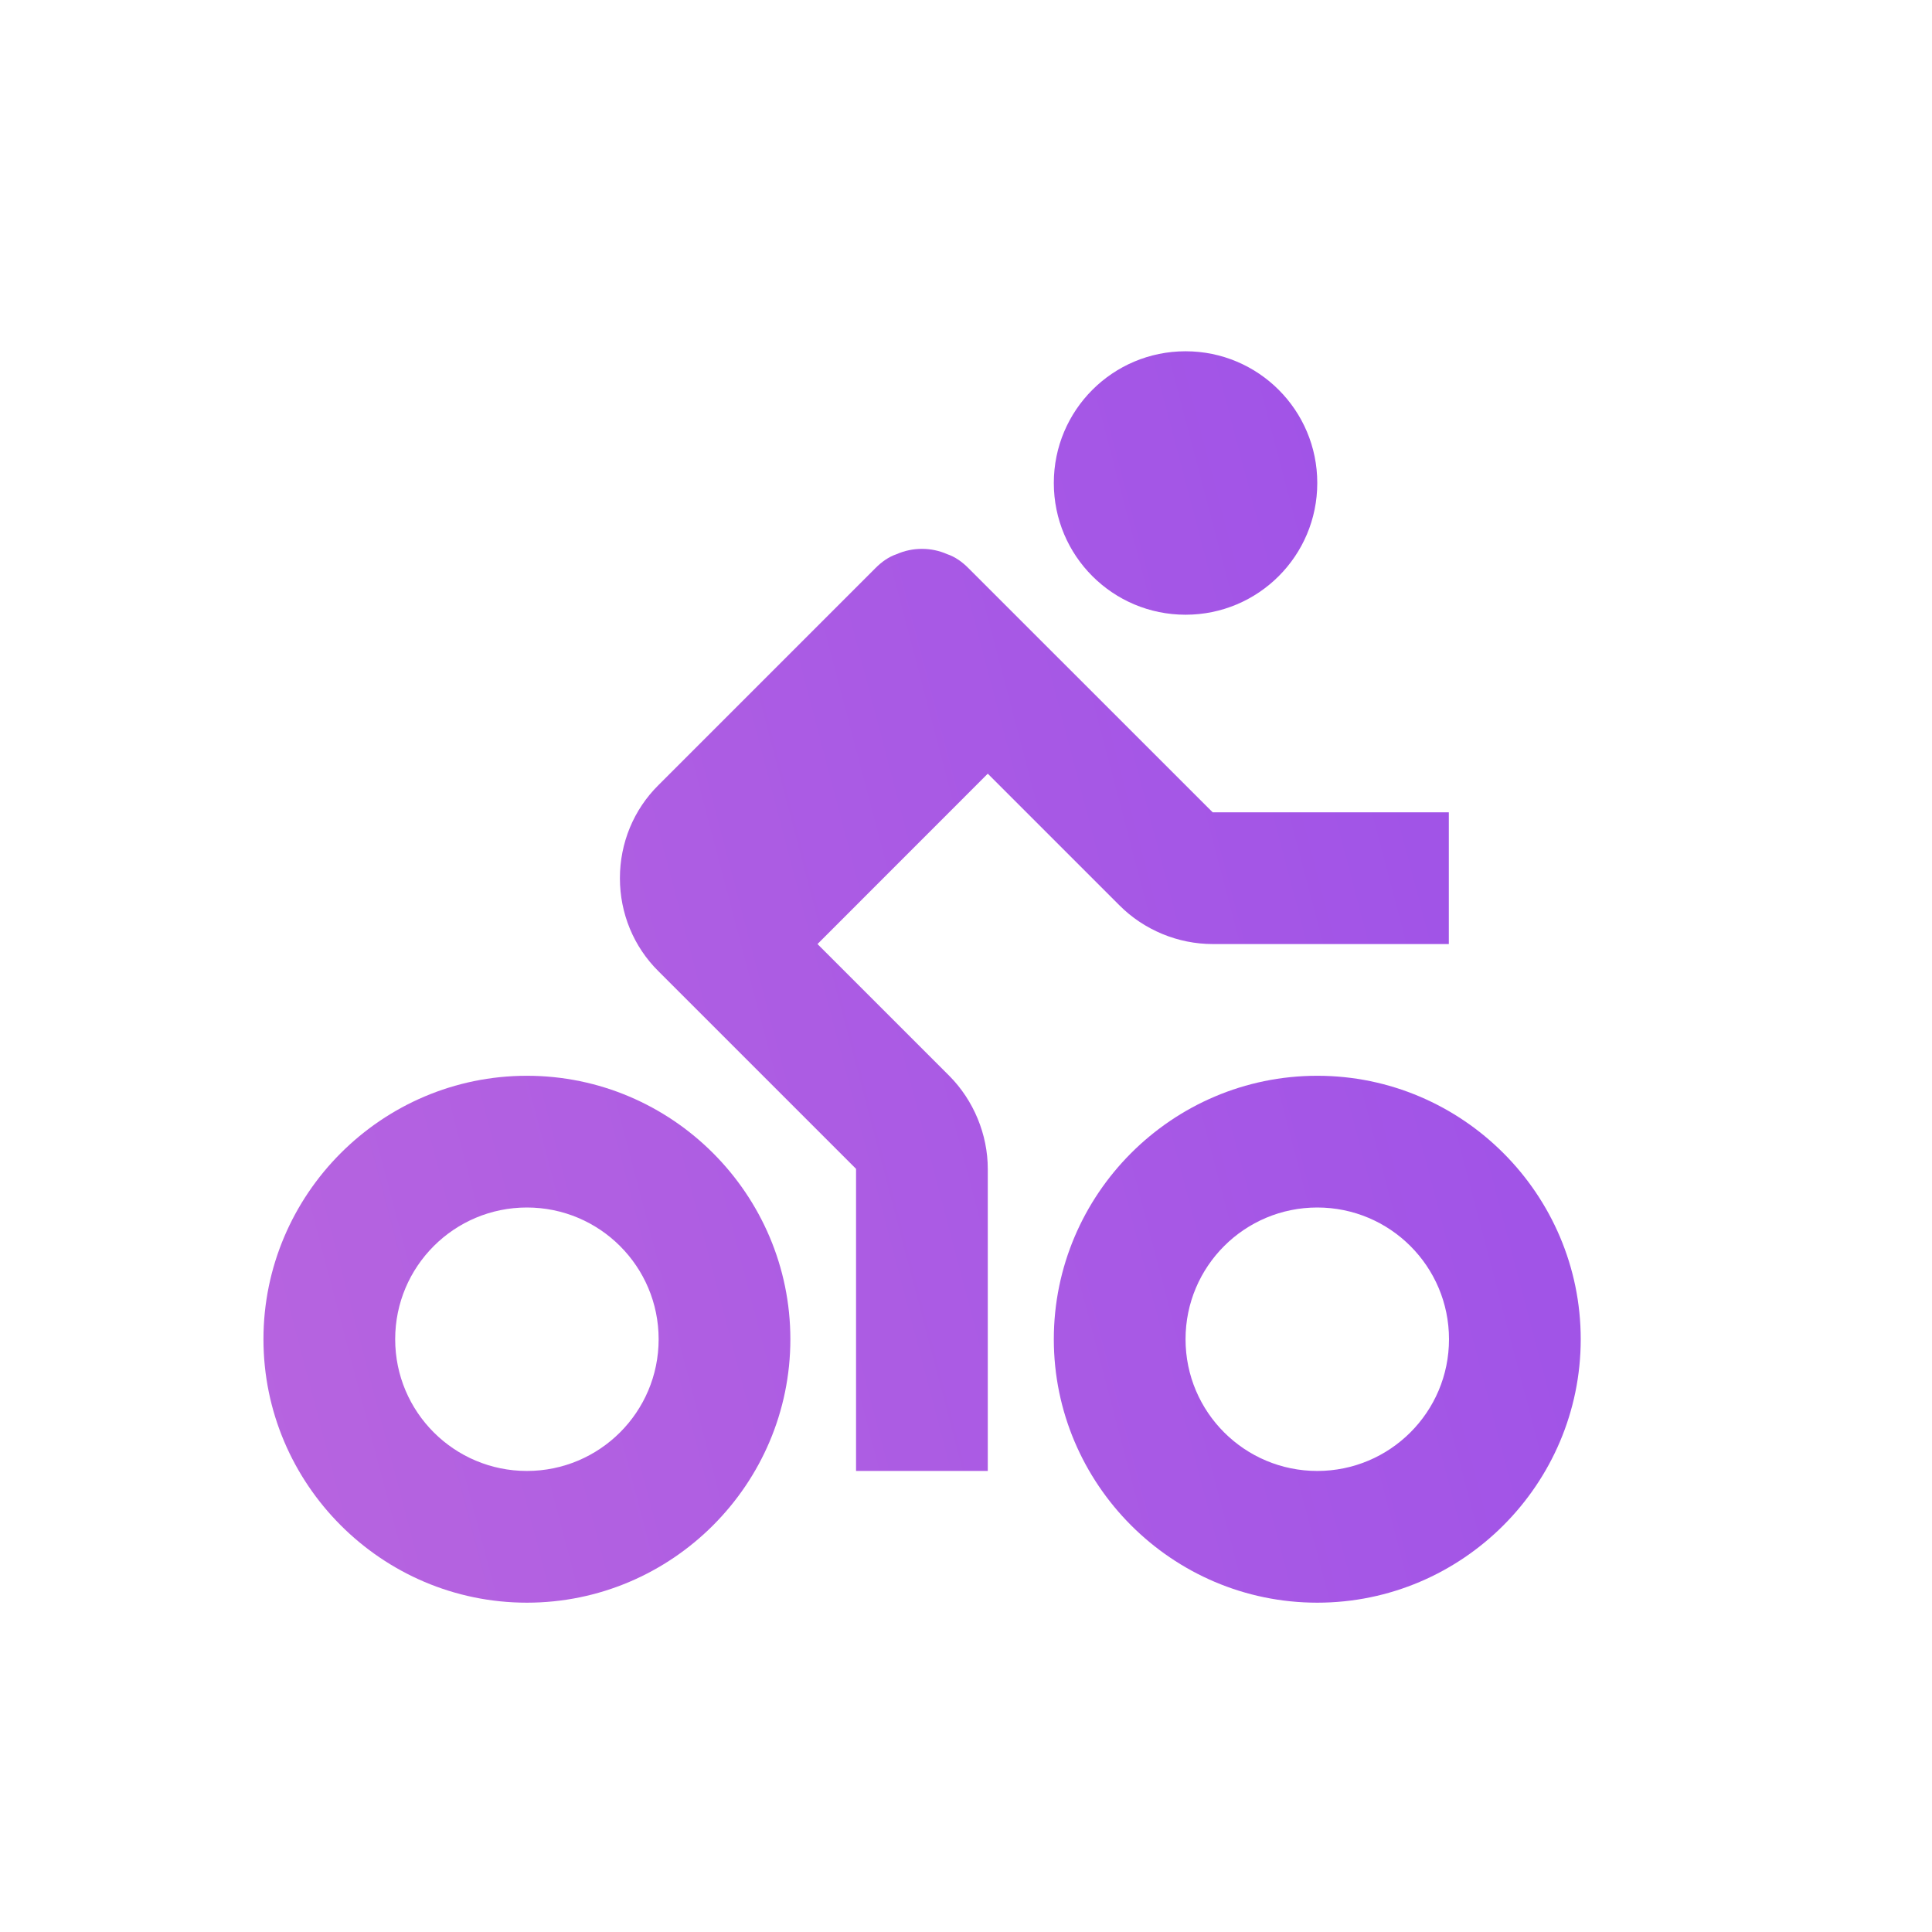 <svg width="22" height="22" viewBox="0 0 22 22" fill="none" xmlns="http://www.w3.org/2000/svg">
<path d="M9.748 13.31V16.75H11.248V13.31C11.248 12.92 11.088 12.53 10.809 12.25L9.309 10.75L11.248 8.81L12.748 10.31C13.027 10.59 13.414 10.75 13.809 10.75H16.498V9.25H13.809L11.028 6.47C10.959 6.4 10.876 6.34 10.785 6.31C10.694 6.27 10.597 6.25 10.498 6.25C10.4 6.25 10.302 6.27 10.211 6.31C10.12 6.34 10.037 6.4 9.968 6.47L7.498 8.94C7.215 9.22 7.059 9.6 7.059 10C7.059 10.4 7.215 10.78 7.498 11.06L9.748 13.31Z" fill="url(#paint1_linear_307_3590)"/>
<path d="M13.5 7C14.328 7 15 6.33 15 5.5C15 4.67 14.328 4 13.5 4C12.672 4 12 4.67 12 5.5C12 6.33 12.672 7 13.5 7Z" fill="url(#paint1_linear_307_3590)"/>
<path d="M15 12.25C13.345 12.25 12 13.6 12 15.25C12 16.9 13.345 18.25 15 18.25C16.654 18.25 18 16.9 18 15.25C18 13.6 16.654 12.25 15 12.25ZM15 16.75C14.173 16.75 13.5 16.08 13.5 15.25C13.5 14.42 14.173 13.75 15 13.75C15.827 13.75 16.5 14.42 16.5 15.25C16.5 16.08 15.827 16.75 15 16.75ZM6 18.25C7.654 18.25 9 16.9 9 15.25C9 13.6 7.654 12.25 6 12.25C4.346 12.25 3 13.6 3 15.25C3 16.9 4.346 18.25 6 18.25ZM6 13.75C6.827 13.75 7.5 14.42 7.5 15.25C7.5 16.08 6.827 16.75 6 16.75C5.173 16.75 4.5 16.08 4.5 15.25C4.5 14.42 5.173 13.75 6 13.75Z" fill="url(#paint1_linear_307_3590)"/>

<defs>
<linearGradient id="paint0_linear_307_3590" x1="-21.398" y1="0.049" x2="27.358" y2="-12.786" gradientUnits="userSpaceOnUse">
<stop stop-color="#D379D5"/>
<stop offset="1" stop-color="#8942F0"/>
</linearGradient>
<linearGradient id="paint1_linear_307_3590" x1="-21.398" y1="0.049" x2="27.358" y2="-12.786" gradientUnits="userSpaceOnUse">
<stop stop-color="#D379D5"/>
<stop offset="1" stop-color="#8942F0"/>
</linearGradient>
</defs>
</svg>
